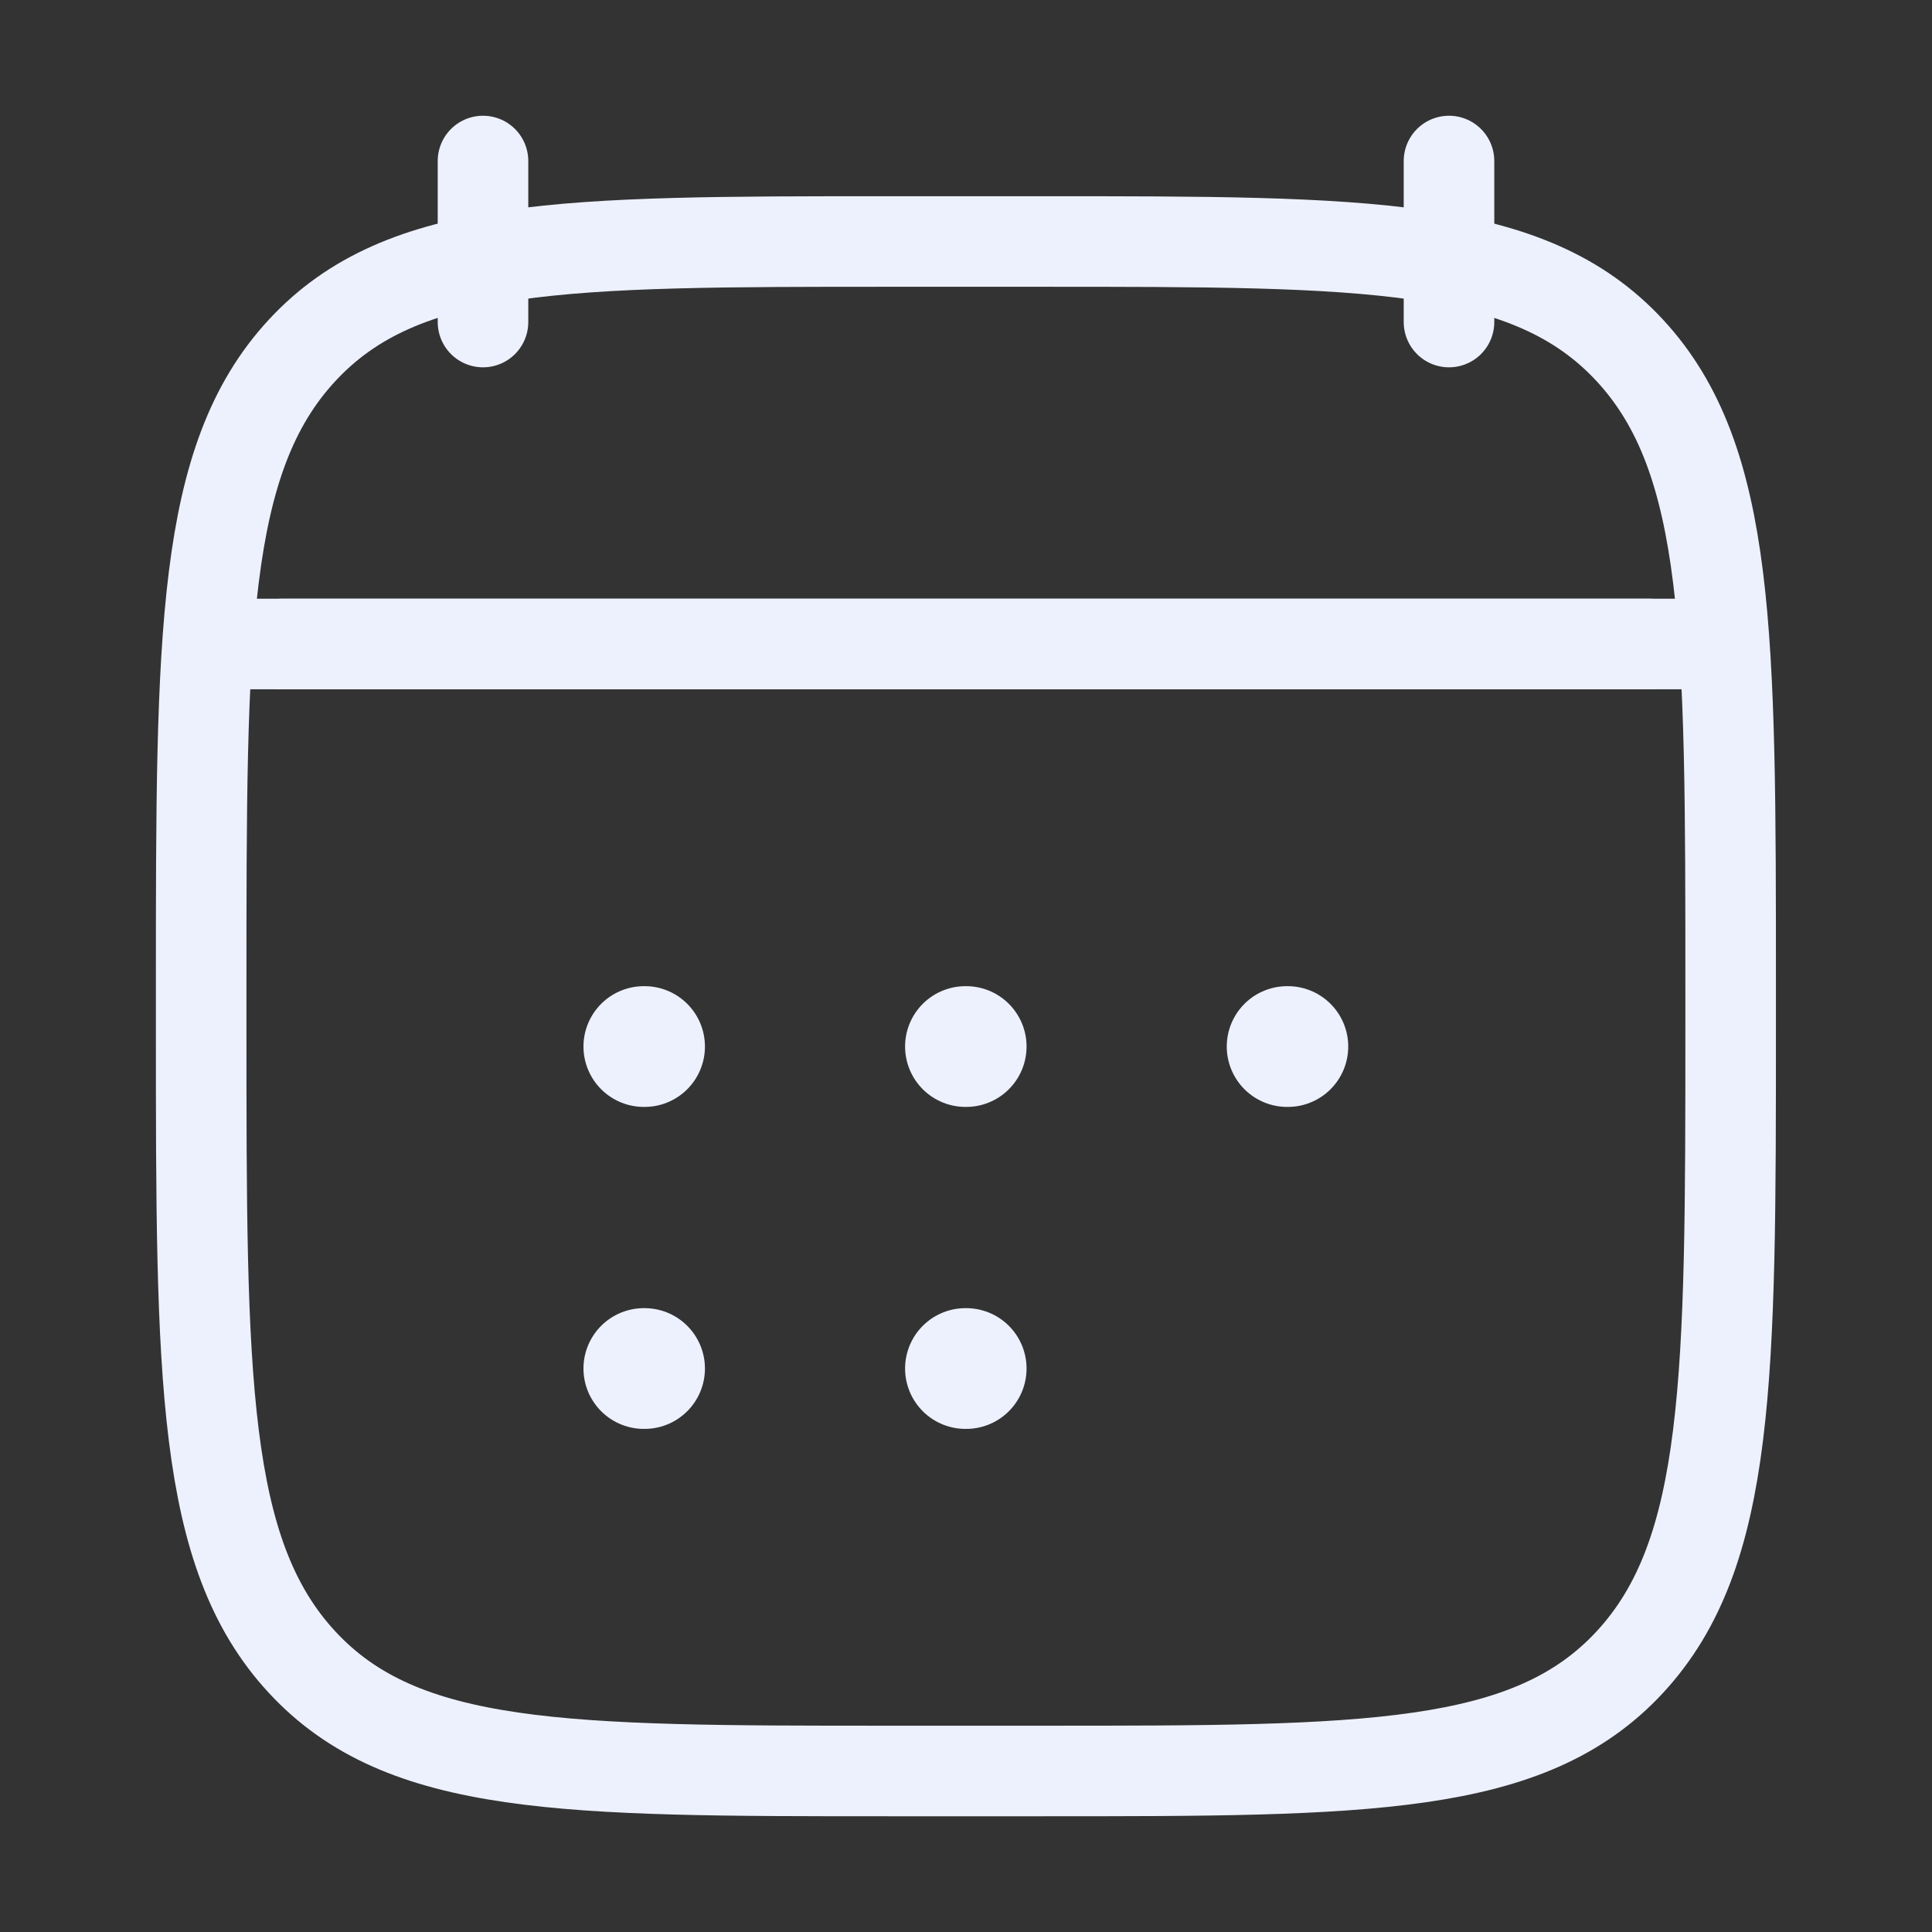 <svg width="32" height="32" viewBox="0 0 32 32" fill="none" xmlns="http://www.w3.org/2000/svg">
<rect x="0" y="0" width="32" height="32" fill="#333333" stroke="none"/>
<path d="M24 2.667V5.334M8 2.667V5.334" stroke="#EDF1FE" stroke-width="1.5" stroke-linecap="round" stroke-linejoin="round"/>
<path d="M15.991 17.334H16.003M15.991 22.667H16.003M21.319 17.334H21.331M10.664 17.334H10.676M10.664 22.667H10.676" stroke="#EDF1FE" stroke-width="2" stroke-linecap="round" stroke-linejoin="round"/>
<path d="M4.664 10.667H27.331" stroke="#EDF1FE" stroke-width="1.5" stroke-linecap="round" stroke-linejoin="round"/>
<path d="M3.332 16.324C3.332 10.515 3.332 7.61 5.002 5.805C6.671 4 9.358 4 14.732 4H17.265C22.639 4 25.326 4 26.996 5.805C28.665 7.61 28.665 10.515 28.665 16.324V17.009C28.665 22.819 28.665 25.724 26.996 27.529C25.326 29.333 22.639 29.333 17.265 29.333H14.732C9.358 29.333 6.671 29.333 5.002 27.529C3.332 25.724 3.332 22.819 3.332 17.009V16.324Z" stroke="#EDF1FE" stroke-width="1.5" stroke-linecap="round" stroke-linejoin="round"/>
<path d="M4 10.667H28" stroke="#EDF1FE" stroke-width="1.5" stroke-linecap="round" stroke-linejoin="round"/>
</svg>

